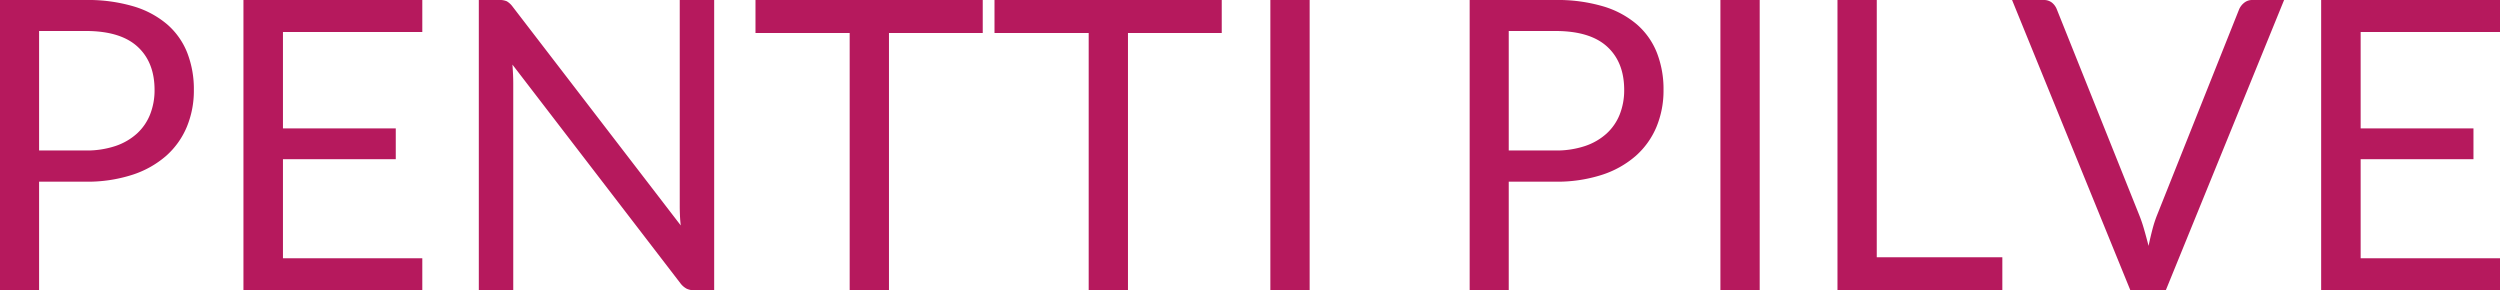 <svg id="Layer_1" data-name="Layer 1" xmlns="http://www.w3.org/2000/svg" viewBox="0 0 641.829 74.516">
  <defs>
    <style>
      .cls-1 {
        fill: #b6195d;
      }
    </style>
  </defs>
  <title>Pentti</title>
  <path class="cls-1" d="M10.036,46.645V74.516H0V0H22a41.278,41.278,0,0,1,12.3,1.638,23.632,23.632,0,0,1,8.658,4.654,18.767,18.767,0,0,1,5.122,7.28,25.643,25.643,0,0,1,1.69,9.516,24.254,24.254,0,0,1-1.82,9.516,20.476,20.476,0,0,1-5.33,7.436A24.76,24.76,0,0,1,33.9,44.9,37.418,37.418,0,0,1,22,46.645Zm0-8.009H22a23.235,23.235,0,0,0,7.618-1.144,15.609,15.609,0,0,0,5.538-3.2,13.287,13.287,0,0,0,3.38-4.914,16.805,16.805,0,0,0,1.144-6.292q0-7.124-4.394-11.128T22,7.956H10.036ZM108.419,0V8.216H72.644V32.968h28.963v7.9H72.644V66.3h35.775v8.215H62.5V0Zm21.709.338a5.177,5.177,0,0,1,1.482,1.378l43.16,56.16q-.155-1.351-.208-2.626t-.052-2.47V0h8.84V74.516h-5.1a4.329,4.329,0,0,1-2-.416,5.027,5.027,0,0,1-1.585-1.4L131.559,16.588q.1,1.3.155,2.548t.053,2.288V74.516h-8.841V0h5.2A4.533,4.533,0,0,1,130.128.338ZM252.3,0V8.476H228.226v66.04H218.138V8.476h-24.18V0Zm61.36,0V8.476H289.585v66.04H279.5V8.476h-24.18V0Zm22.567,74.516H326.141V0h10.088Zm51.115-27.871V74.516H377.308V0h22a41.273,41.273,0,0,1,12.3,1.638,23.632,23.632,0,0,1,8.658,4.654,18.767,18.767,0,0,1,5.122,7.28,25.643,25.643,0,0,1,1.69,9.516,24.254,24.254,0,0,1-1.82,9.516,20.464,20.464,0,0,1-5.33,7.436,24.751,24.751,0,0,1-8.71,4.862A37.414,37.414,0,0,1,399.3,46.645Zm0-8.009H399.3a23.235,23.235,0,0,0,7.618-1.144,15.6,15.6,0,0,0,5.538-3.2,13.264,13.264,0,0,0,3.38-4.914,16.805,16.805,0,0,0,1.144-6.292q0-7.124-4.394-11.128t-13.286-4h-11.96Zm64.427,35.88H441.683V0h10.088Zm30.055-8.476h32.24v8.476H471.738V0h10.088ZM516.561,0h8.06A3.361,3.361,0,0,1,526.8.676a4.173,4.173,0,0,1,1.248,1.716l21.06,52.573a36.78,36.78,0,0,1,1.326,3.847q.6,2.081,1.17,4.316.468-2.233,1.014-4.316a30.376,30.376,0,0,1,1.274-3.847L574.853,2.392A4.348,4.348,0,0,1,576.1.754,3.251,3.251,0,0,1,578.285,0H586.4L556.029,74.516h-9.1ZM641.829,0V8.216H606.053V32.968h28.964v7.9H606.053V66.3h35.776v8.215H595.913V0Z"/>
</svg>
